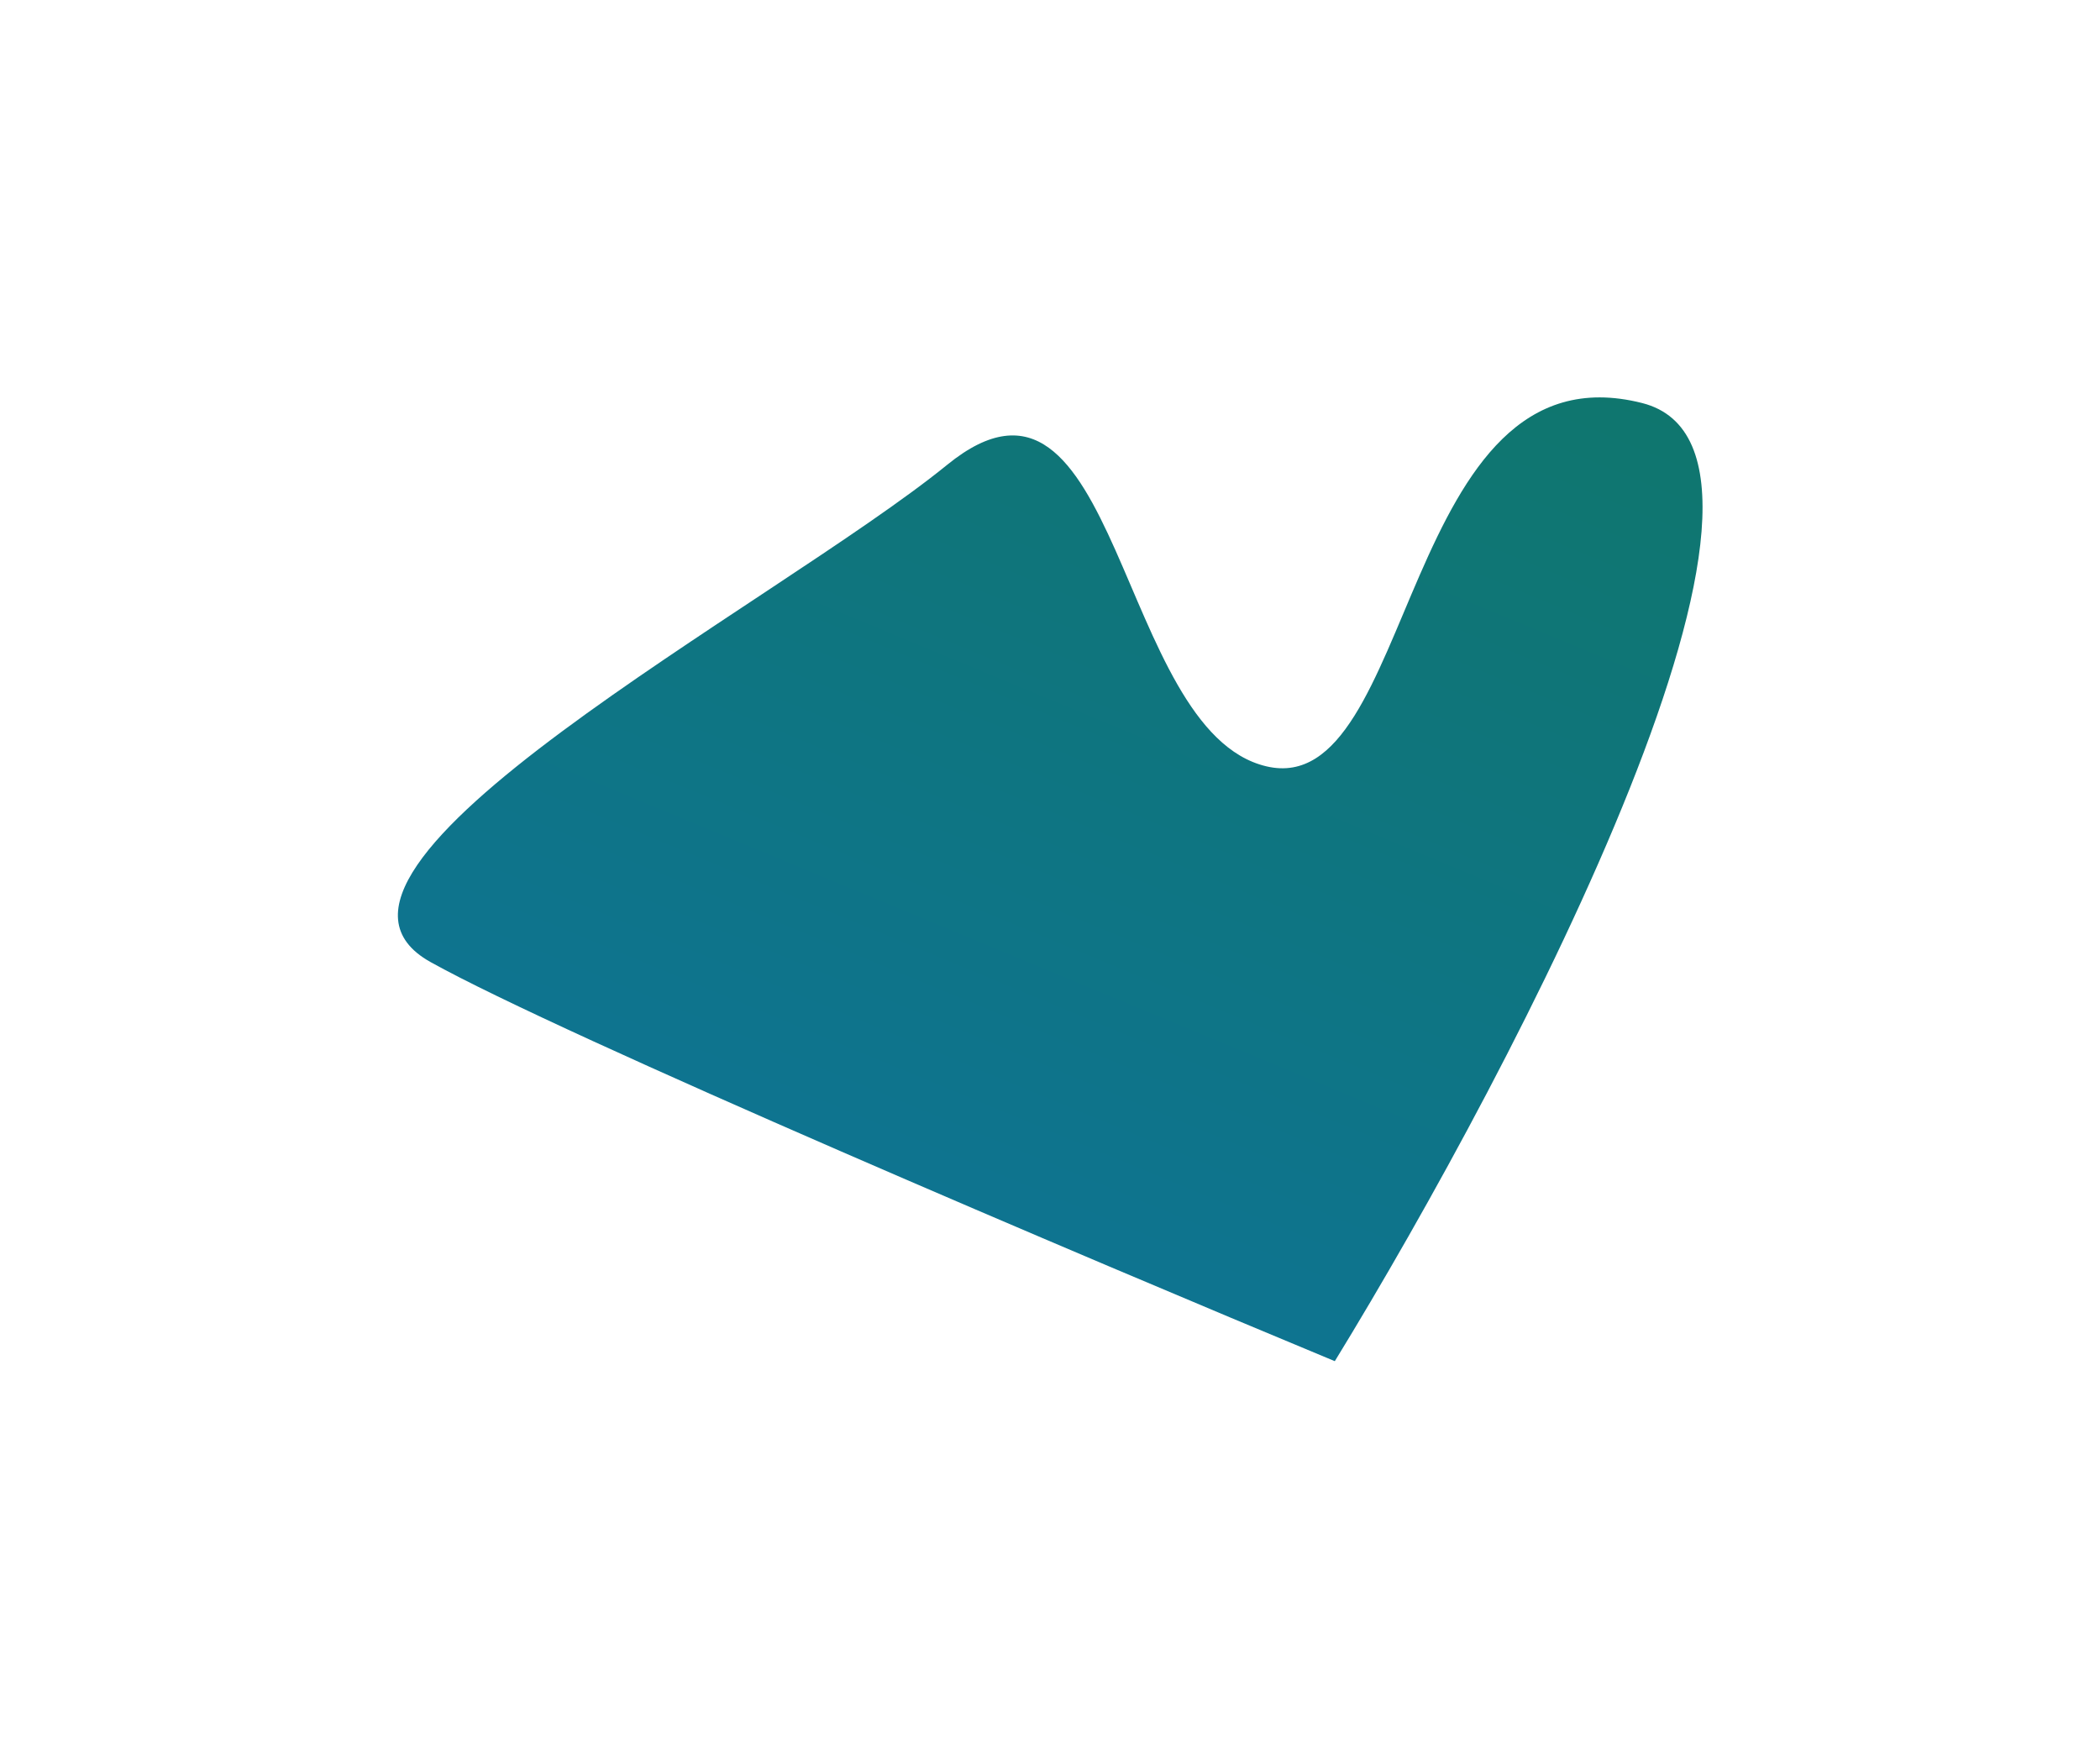 <?xml version="1.0" encoding="UTF-8"?> <svg xmlns="http://www.w3.org/2000/svg" width="1917" height="1606" viewBox="0 0 1917 1606" fill="none"> <g filter="url(#filter0_f_1_64)"> <path d="M1499.03 367.907C1675.8 412.689 1385.66 969.65 1218.49 1242.53C993.703 1149.17 513.904 945.59 392.988 878.187C241.845 793.932 707.378 552.17 864.725 424.226C1022.07 296.282 1019.1 667.324 1156.06 699.55C1293.02 731.776 1278.08 311.929 1499.03 367.907Z" fill="url(#paint0_linear_1_64)"></path> </g> <defs> <filter id="filter0_f_1_64" x="0.571" y="0.119" width="1916.26" height="1605.06" filterUnits="userSpaceOnUse" color-interpolation-filters="sRGB"> <feFlood flood-opacity="0" result="BackgroundImageFix"></feFlood> <feBlend mode="normal" in="SourceGraphic" in2="BackgroundImageFix" result="shape"></feBlend> <feGaussianBlur stdDeviation="181.321" result="effect1_foregroundBlur_1_64"></feGaussianBlur> </filter> <linearGradient id="paint0_linear_1_64" x1="802.048" y1="1069.57" x2="1153.46" y2="223.495" gradientUnits="userSpaceOnUse"> <stop stop-color="#0E7490"></stop> <stop offset="1" stop-color="#0F766E"></stop> </linearGradient> </defs> </svg> 